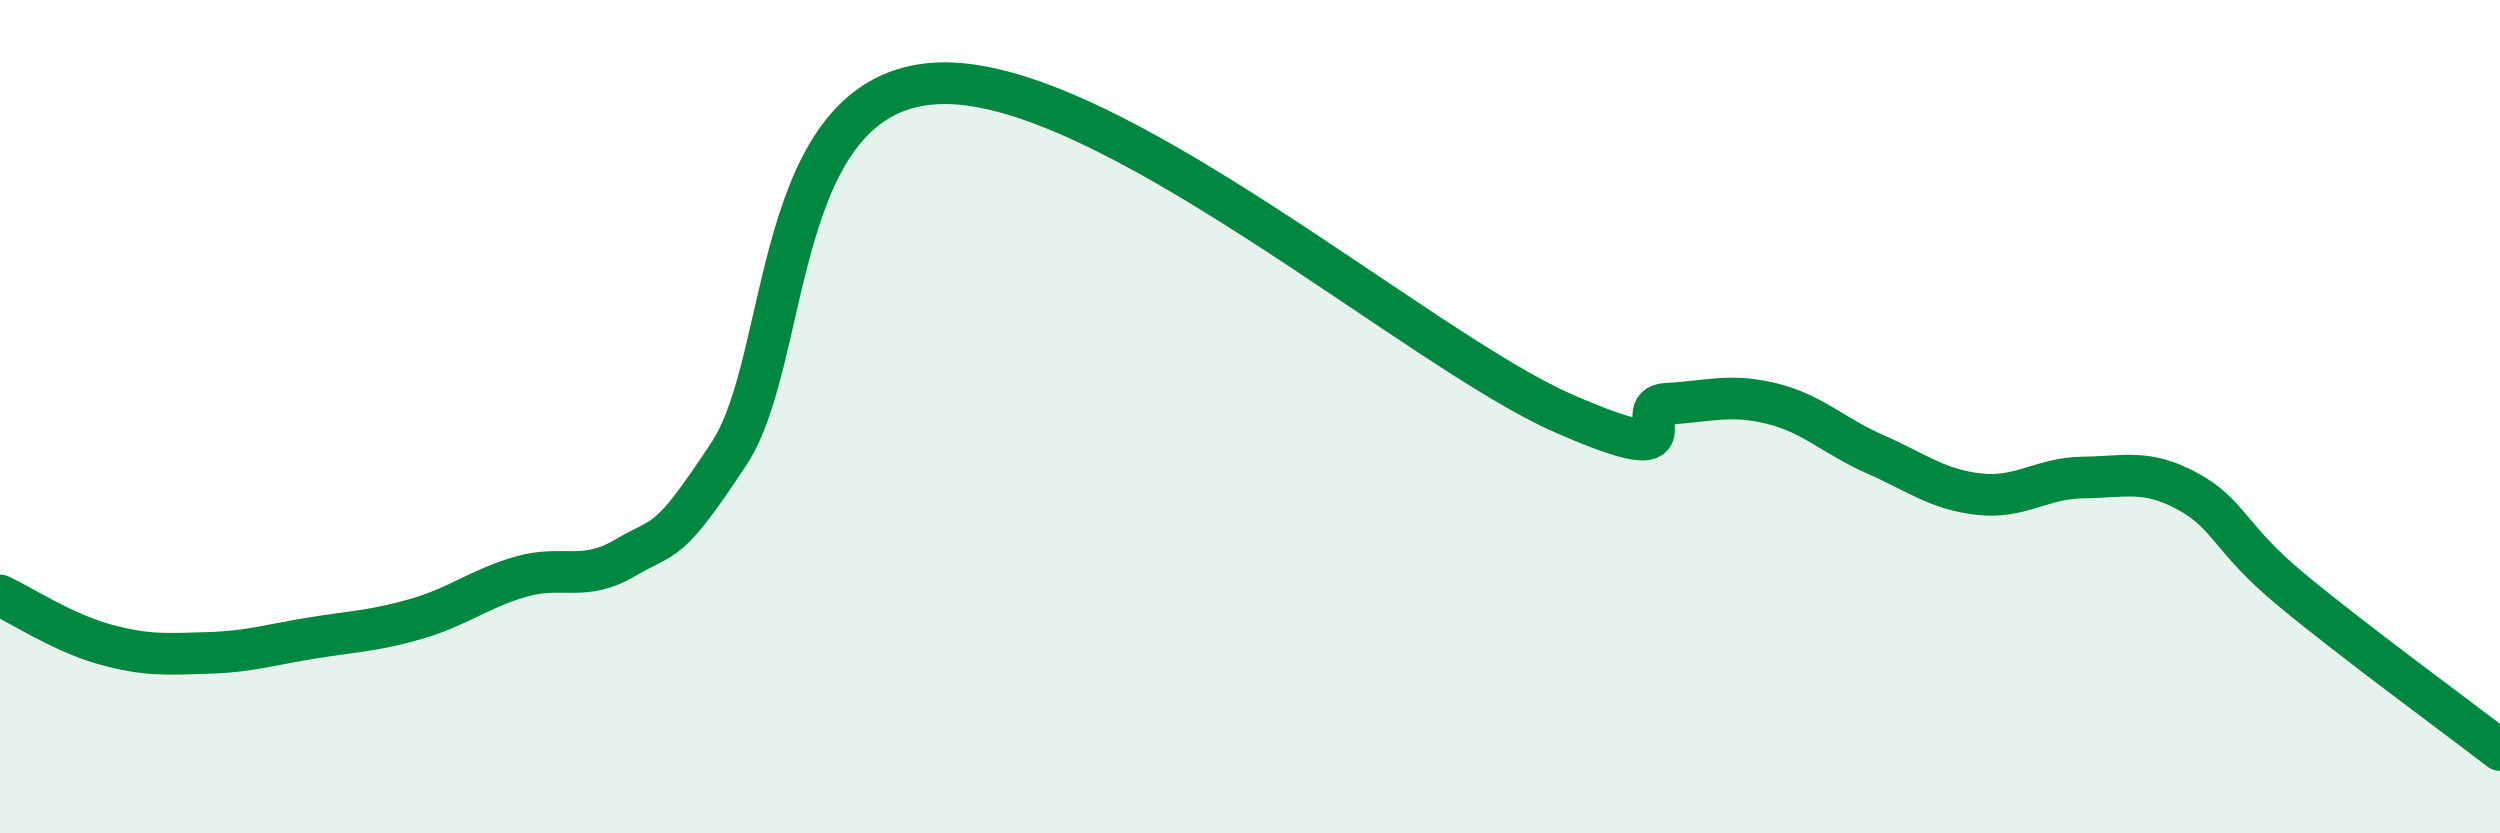 
    <svg width="60" height="20" viewBox="0 0 60 20" xmlns="http://www.w3.org/2000/svg">
      <path
        d="M 0,14.29 C 0.5,14.52 1.5,15.18 2.5,15.46 C 3.5,15.74 4,15.7 5,15.67 C 6,15.64 6.5,15.47 7.5,15.31 C 8.5,15.15 9,15.14 10,14.85 C 11,14.56 11.5,14.13 12.5,13.84 C 13.5,13.55 14,13.98 15,13.39 C 16,12.8 16,13.16 17.5,10.88 C 19,8.6 18.5,2.19 22.5,2 C 26.5,1.81 34,8.37 37.5,9.91 C 41,11.45 39,9.74 40,9.69 C 41,9.64 41.5,9.44 42.5,9.68 C 43.5,9.92 44,10.46 45,10.9 C 46,11.34 46.5,11.75 47.5,11.86 C 48.5,11.97 49,11.47 50,11.46 C 51,11.45 51.5,11.25 52.5,11.79 C 53.5,12.33 53.5,12.92 55,14.16 C 56.5,15.4 59,17.23 60,18L60 20L0 20Z"
        fill="#008740"
        opacity="0.1"
        stroke-linecap="round"
        stroke-linejoin="round"
      />
      <path
        d="M 0,14.29 C 0.5,14.52 1.5,15.18 2.5,15.46 C 3.5,15.74 4,15.7 5,15.67 C 6,15.64 6.5,15.47 7.5,15.31 C 8.5,15.15 9,15.14 10,14.85 C 11,14.56 11.5,14.13 12.5,13.84 C 13.5,13.55 14,13.98 15,13.39 C 16,12.8 16,13.16 17.5,10.88 C 19,8.6 18.5,2.19 22.5,2 C 26.5,1.81 34,8.37 37.5,9.91 C 41,11.45 39,9.74 40,9.69 C 41,9.64 41.5,9.44 42.5,9.68 C 43.5,9.92 44,10.46 45,10.9 C 46,11.34 46.5,11.75 47.5,11.86 C 48.5,11.97 49,11.47 50,11.46 C 51,11.45 51.5,11.25 52.5,11.79 C 53.5,12.33 53.5,12.92 55,14.16 C 56.5,15.4 59,17.23 60,18"
        stroke="#008740"
        stroke-width="1"
        fill="none"
        stroke-linecap="round"
        stroke-linejoin="round"
      />
    </svg>
  